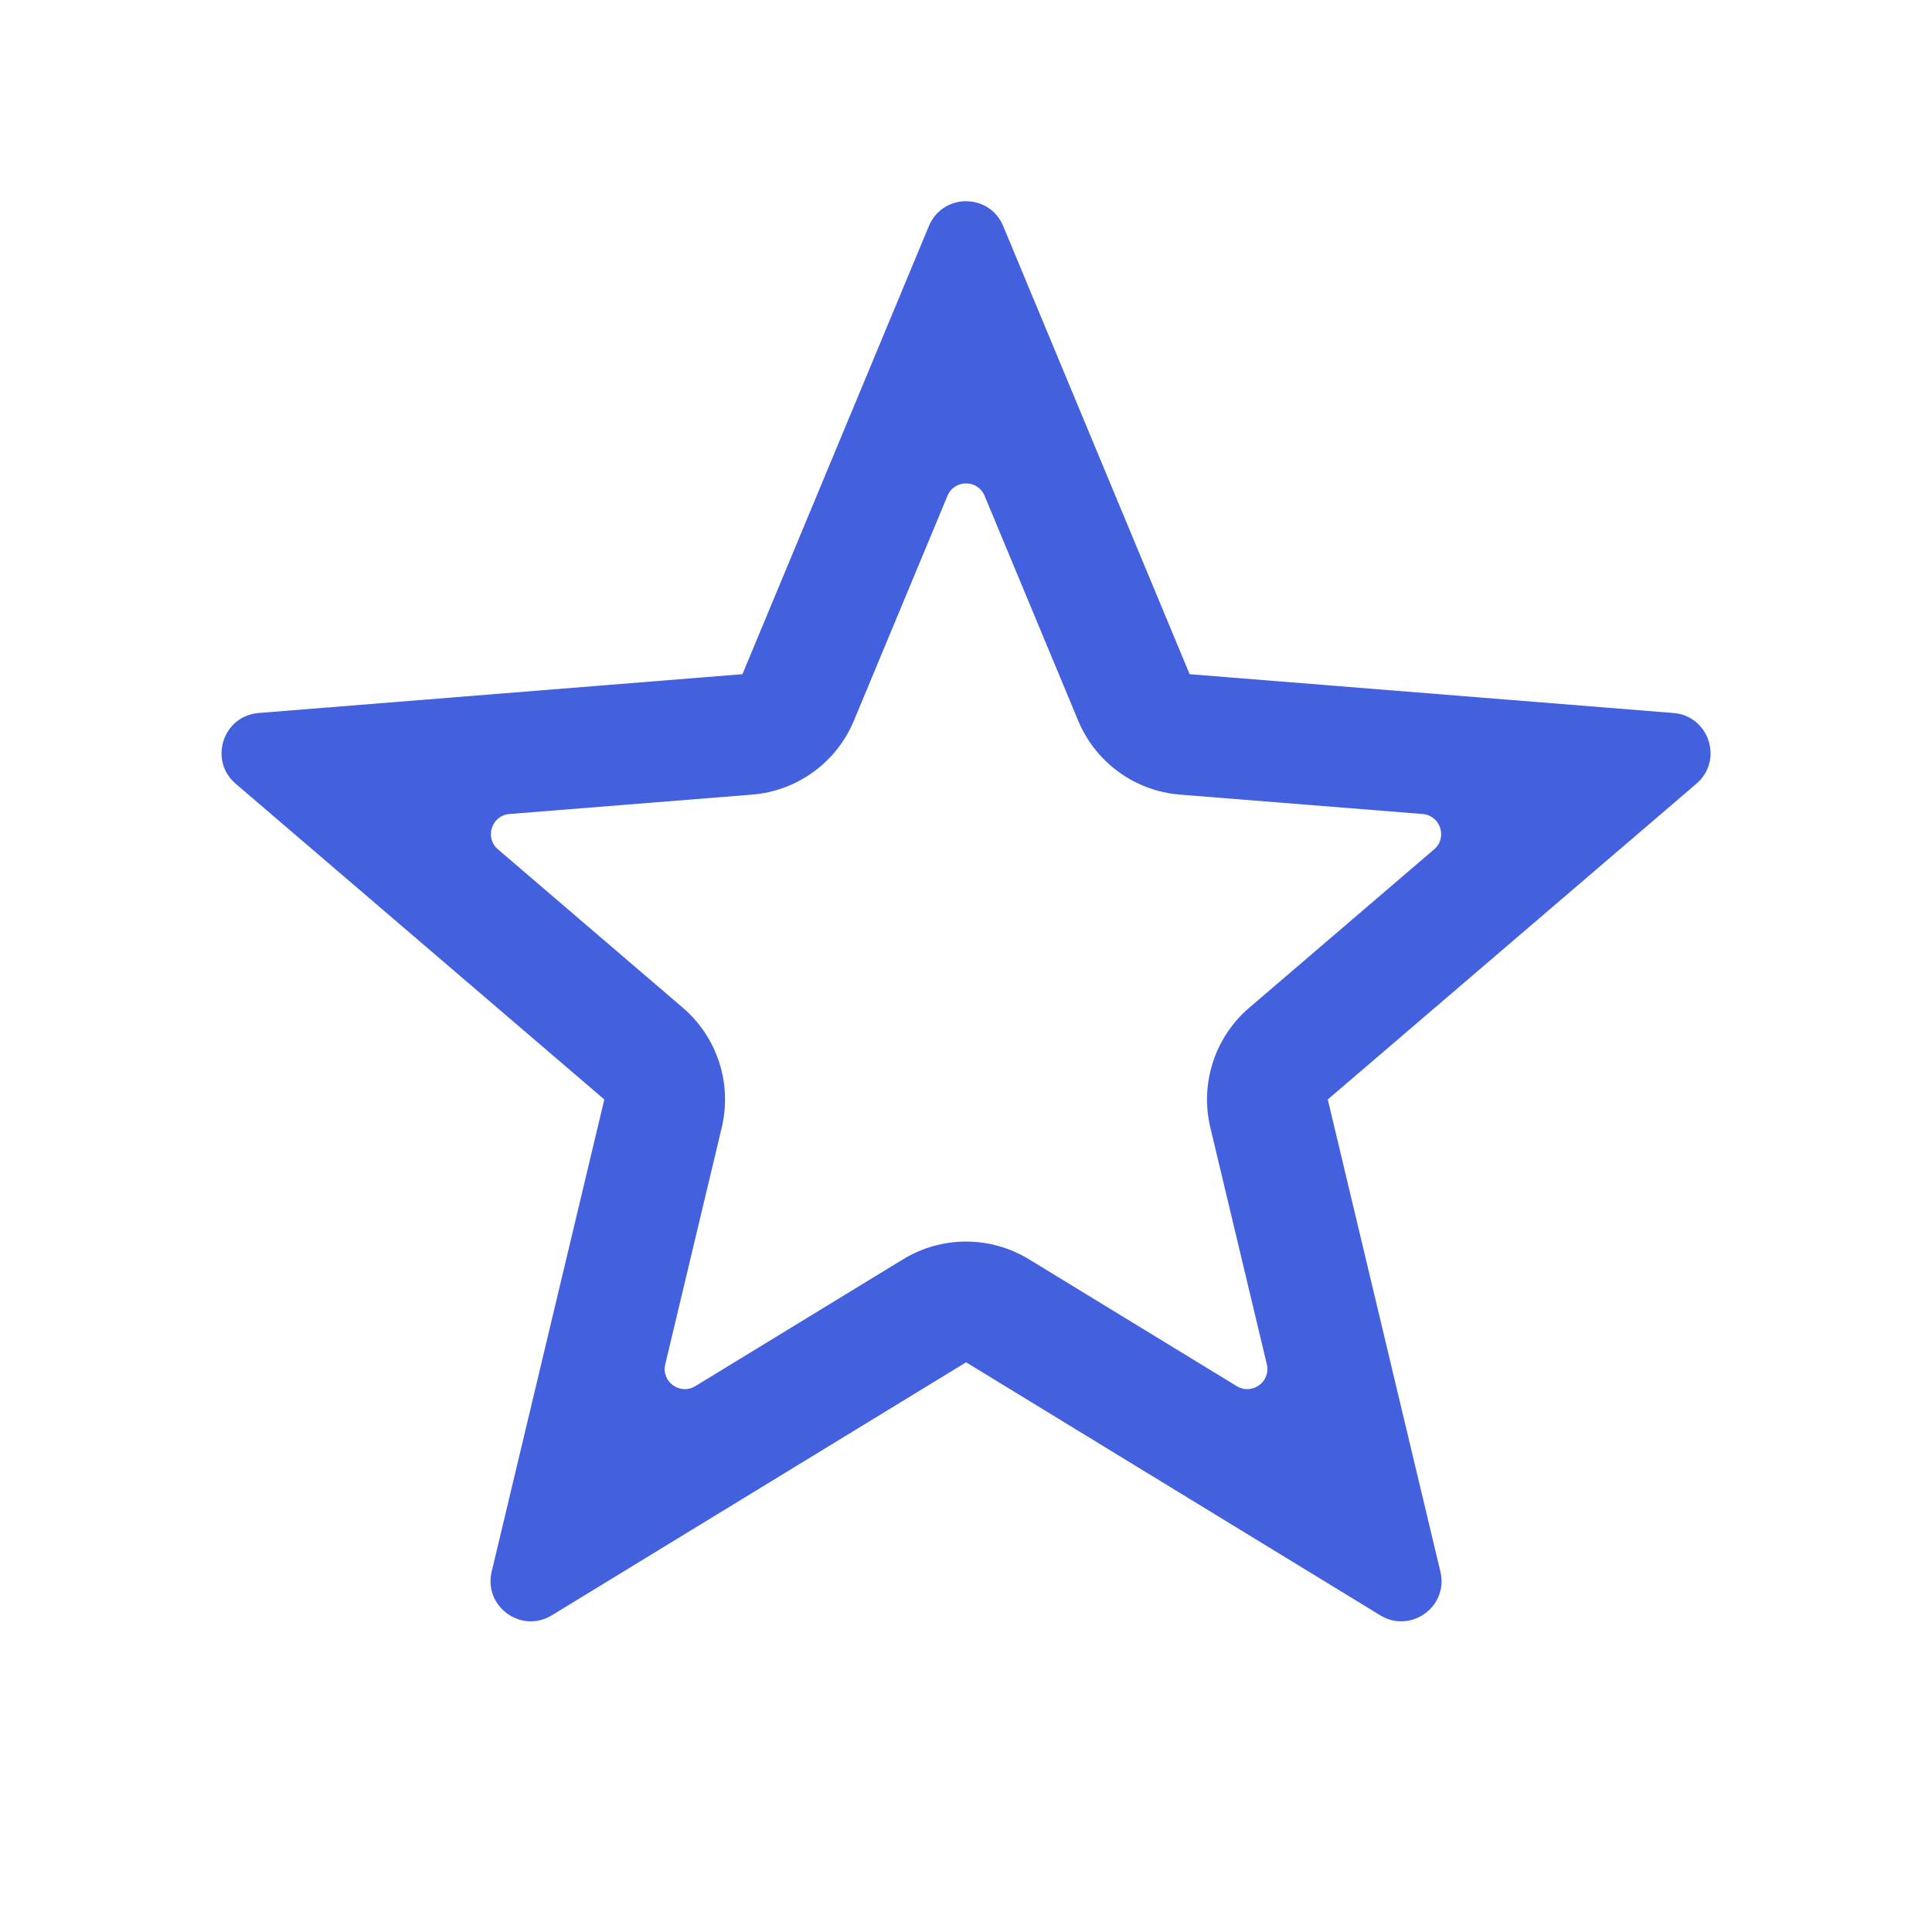<svg width="24" height="24" viewBox="0 0 24 24" fill="none" xmlns="http://www.w3.org/2000/svg">
<path fill-rule="evenodd" clip-rule="evenodd" d="M14.778 8.375L12.462 2.808C12.291 2.397 11.71 2.397 11.539 2.808L9.223 8.375L3.213 8.857C2.769 8.893 2.59 9.446 2.927 9.735L7.507 13.658L6.108 19.523C6.004 19.956 6.475 20.298 6.855 20.066L12.001 16.923L17.146 20.066C17.526 20.298 17.997 19.956 17.893 19.523L16.494 13.658L21.074 9.735C21.411 9.446 21.232 8.893 20.788 8.857L14.778 8.375ZM17.815 10.551C17.984 10.407 17.894 10.13 17.673 10.112L14.658 9.871C14.097 9.826 13.609 9.471 13.393 8.951L12.231 6.159C12.146 5.954 11.855 5.954 11.77 6.159L10.608 8.951C10.392 9.471 9.904 9.826 9.343 9.871L6.328 10.112C6.107 10.13 6.017 10.407 6.186 10.551L8.483 12.519C8.91 12.885 9.096 13.459 8.966 14.006L8.264 16.948C8.212 17.164 8.448 17.335 8.638 17.219L11.219 15.643C11.699 15.35 12.302 15.35 12.782 15.643L15.363 17.219C15.553 17.335 15.789 17.164 15.737 16.948L15.035 14.006C14.905 13.459 15.091 12.885 15.518 12.519L17.815 10.551Z" fill="#4360DF"/>
</svg>
